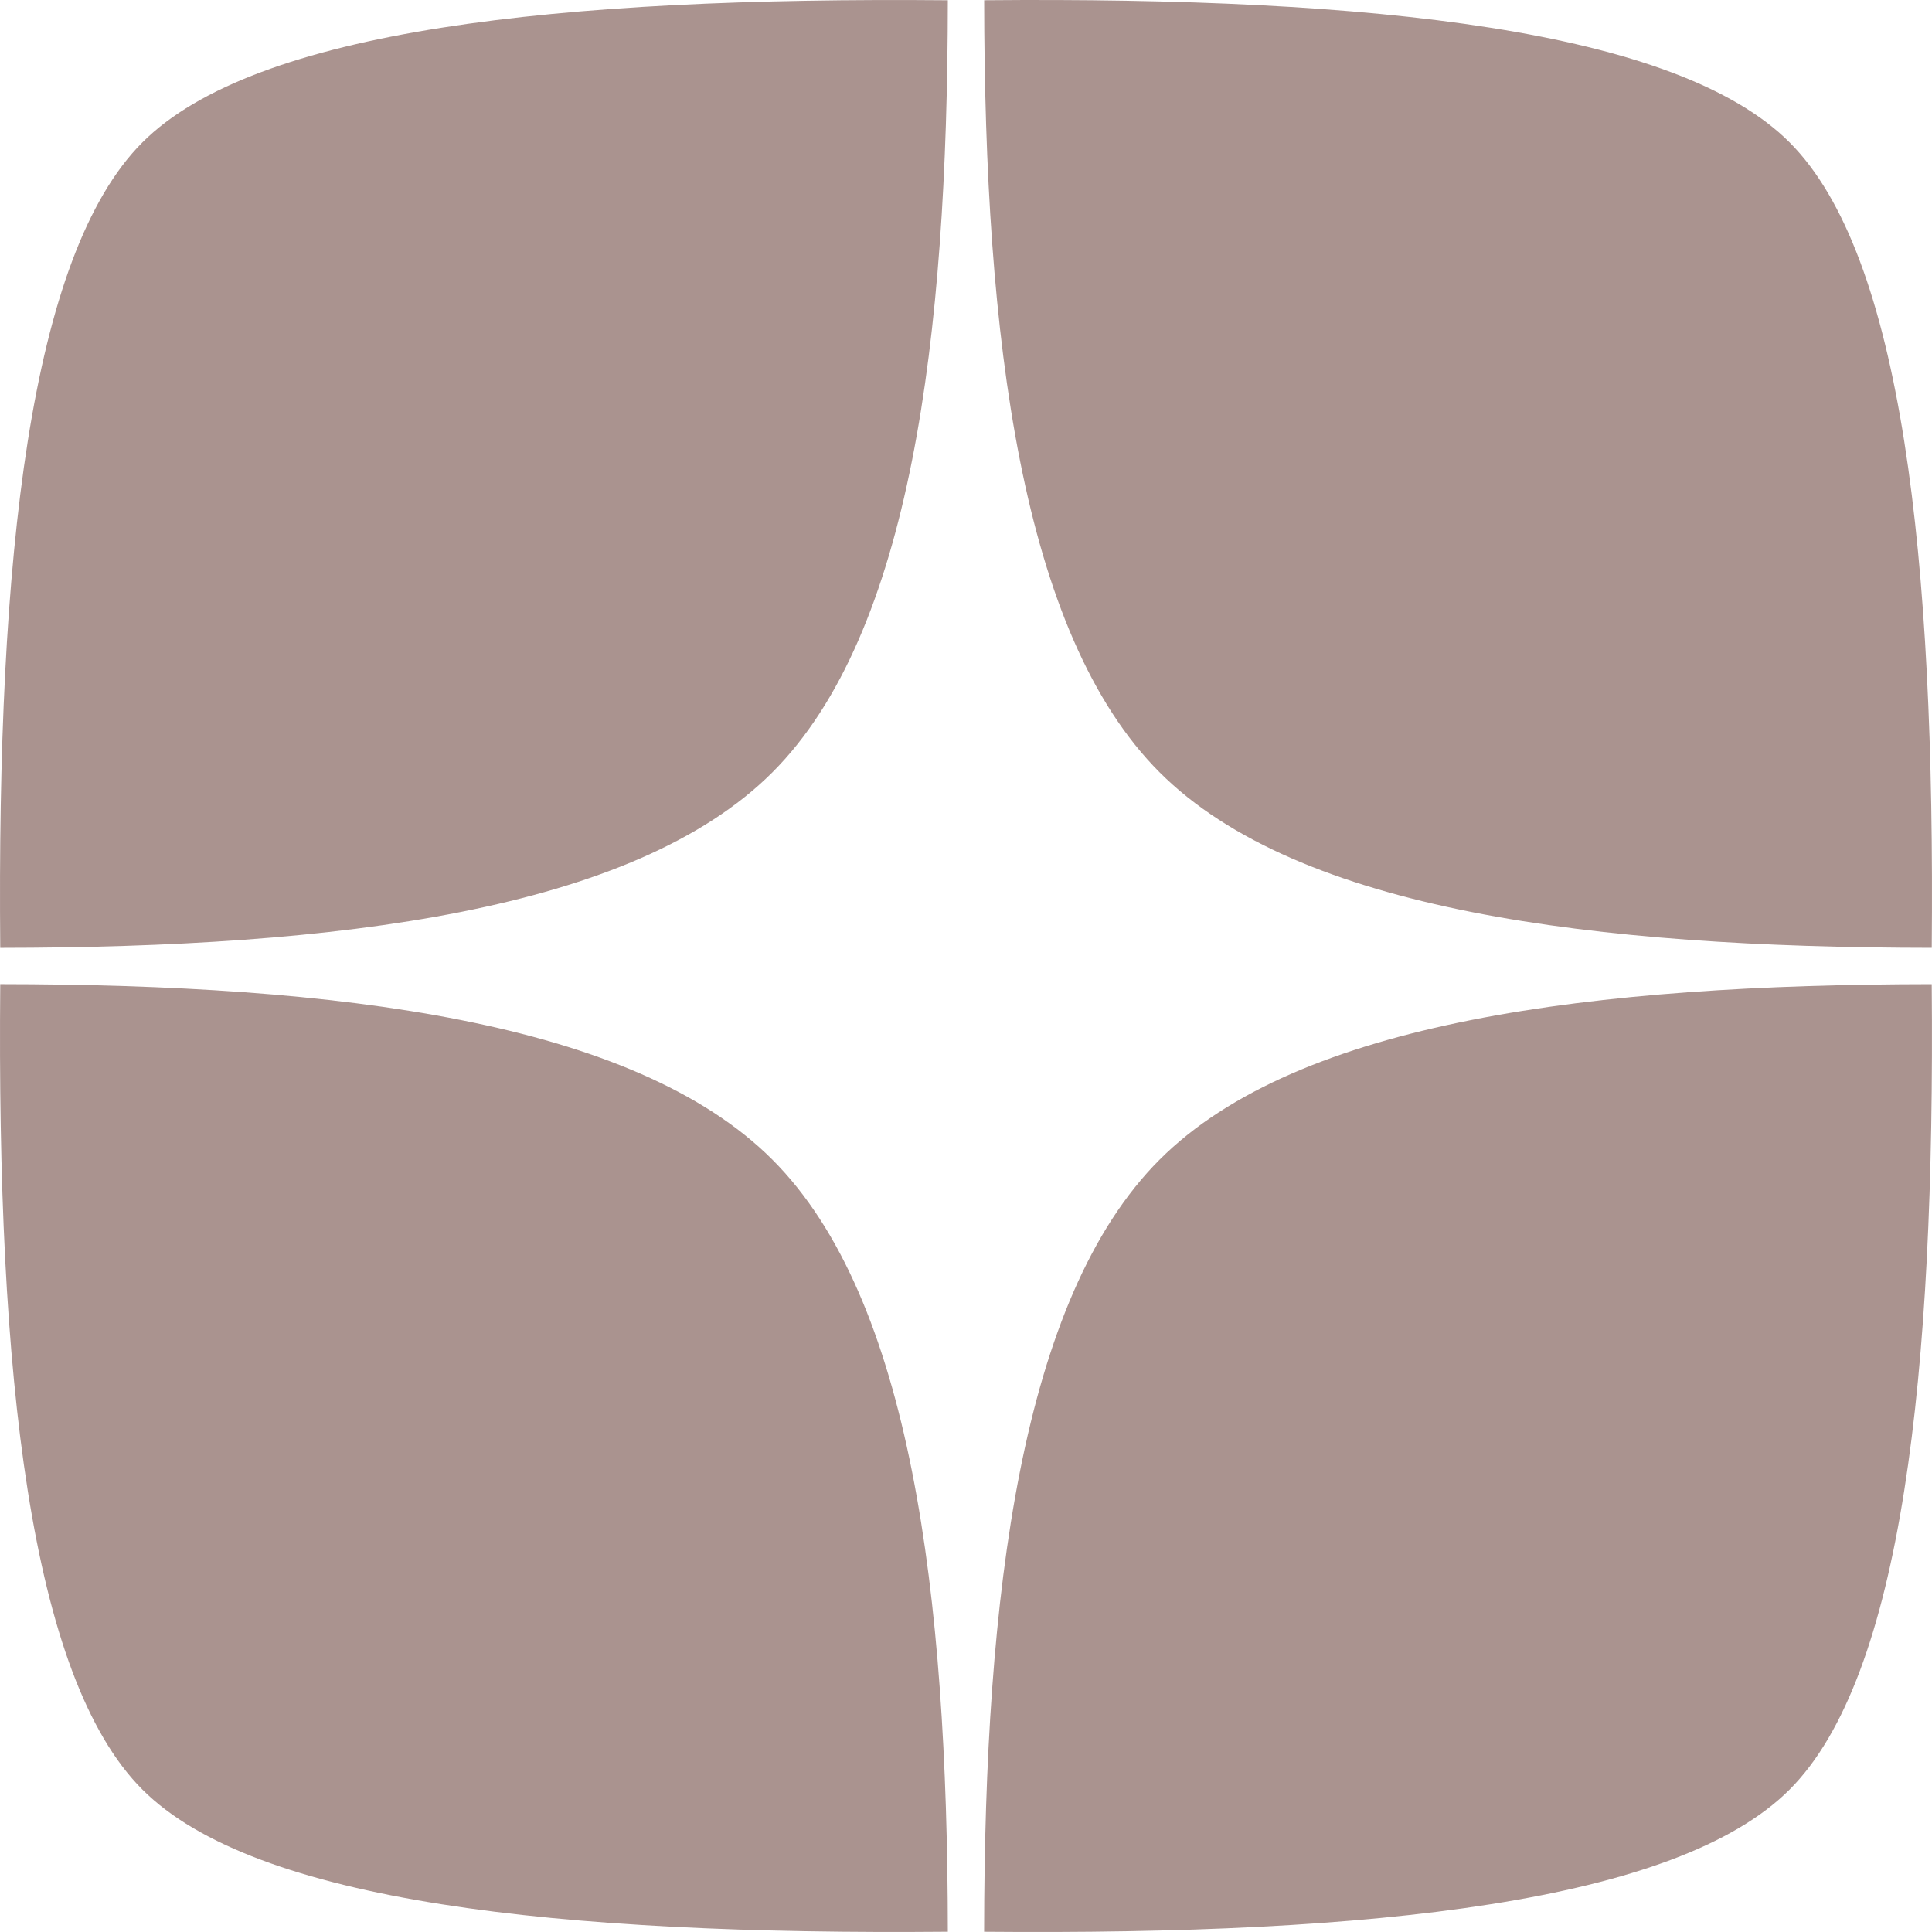 <?xml version="1.0" encoding="UTF-8"?><svg id="_лой_2" xmlns="http://www.w3.org/2000/svg" viewBox="0 0 793.32 793.32"><defs><style>.cls-1{fill:#aa938f;fill-rule:evenodd;}</style></defs><g id="_лой_1-2"><path class="cls-1" d="M.1,404.11c-1.42,160.02,12.1,284.46,58.37,330.73,46.27,46.27,170.71,59.79,330.73,58.37-.14-138.52-15.12-260.12-72.06-317.05C260.22,419.24,138.62,404.25,.1,404.11Zm404.01,389.11c160.02,1.42,284.46-12.1,330.73-58.37,46.27-46.27,59.79-170.71,58.37-330.73-138.52,.14-260.11,15.12-317.05,72.06-56.93,56.93-71.92,178.53-72.06,317.05ZM.1,389.21C-1.32,229.19,12.2,104.75,58.47,58.47,104.74,12.2,229.18-1.31,389.2,.11c-.14,138.52-15.12,260.11-72.06,317.05C260.21,374.08,138.62,389.07,.1,389.21ZM404.12,.1c160.02-1.42,284.46,12.1,330.73,58.37,46.27,46.27,59.79,170.71,58.37,330.73-138.52-.14-260.11-15.13-317.05-72.06C419.24,260.21,404.26,138.61,404.12,.1Z"/></g></svg>